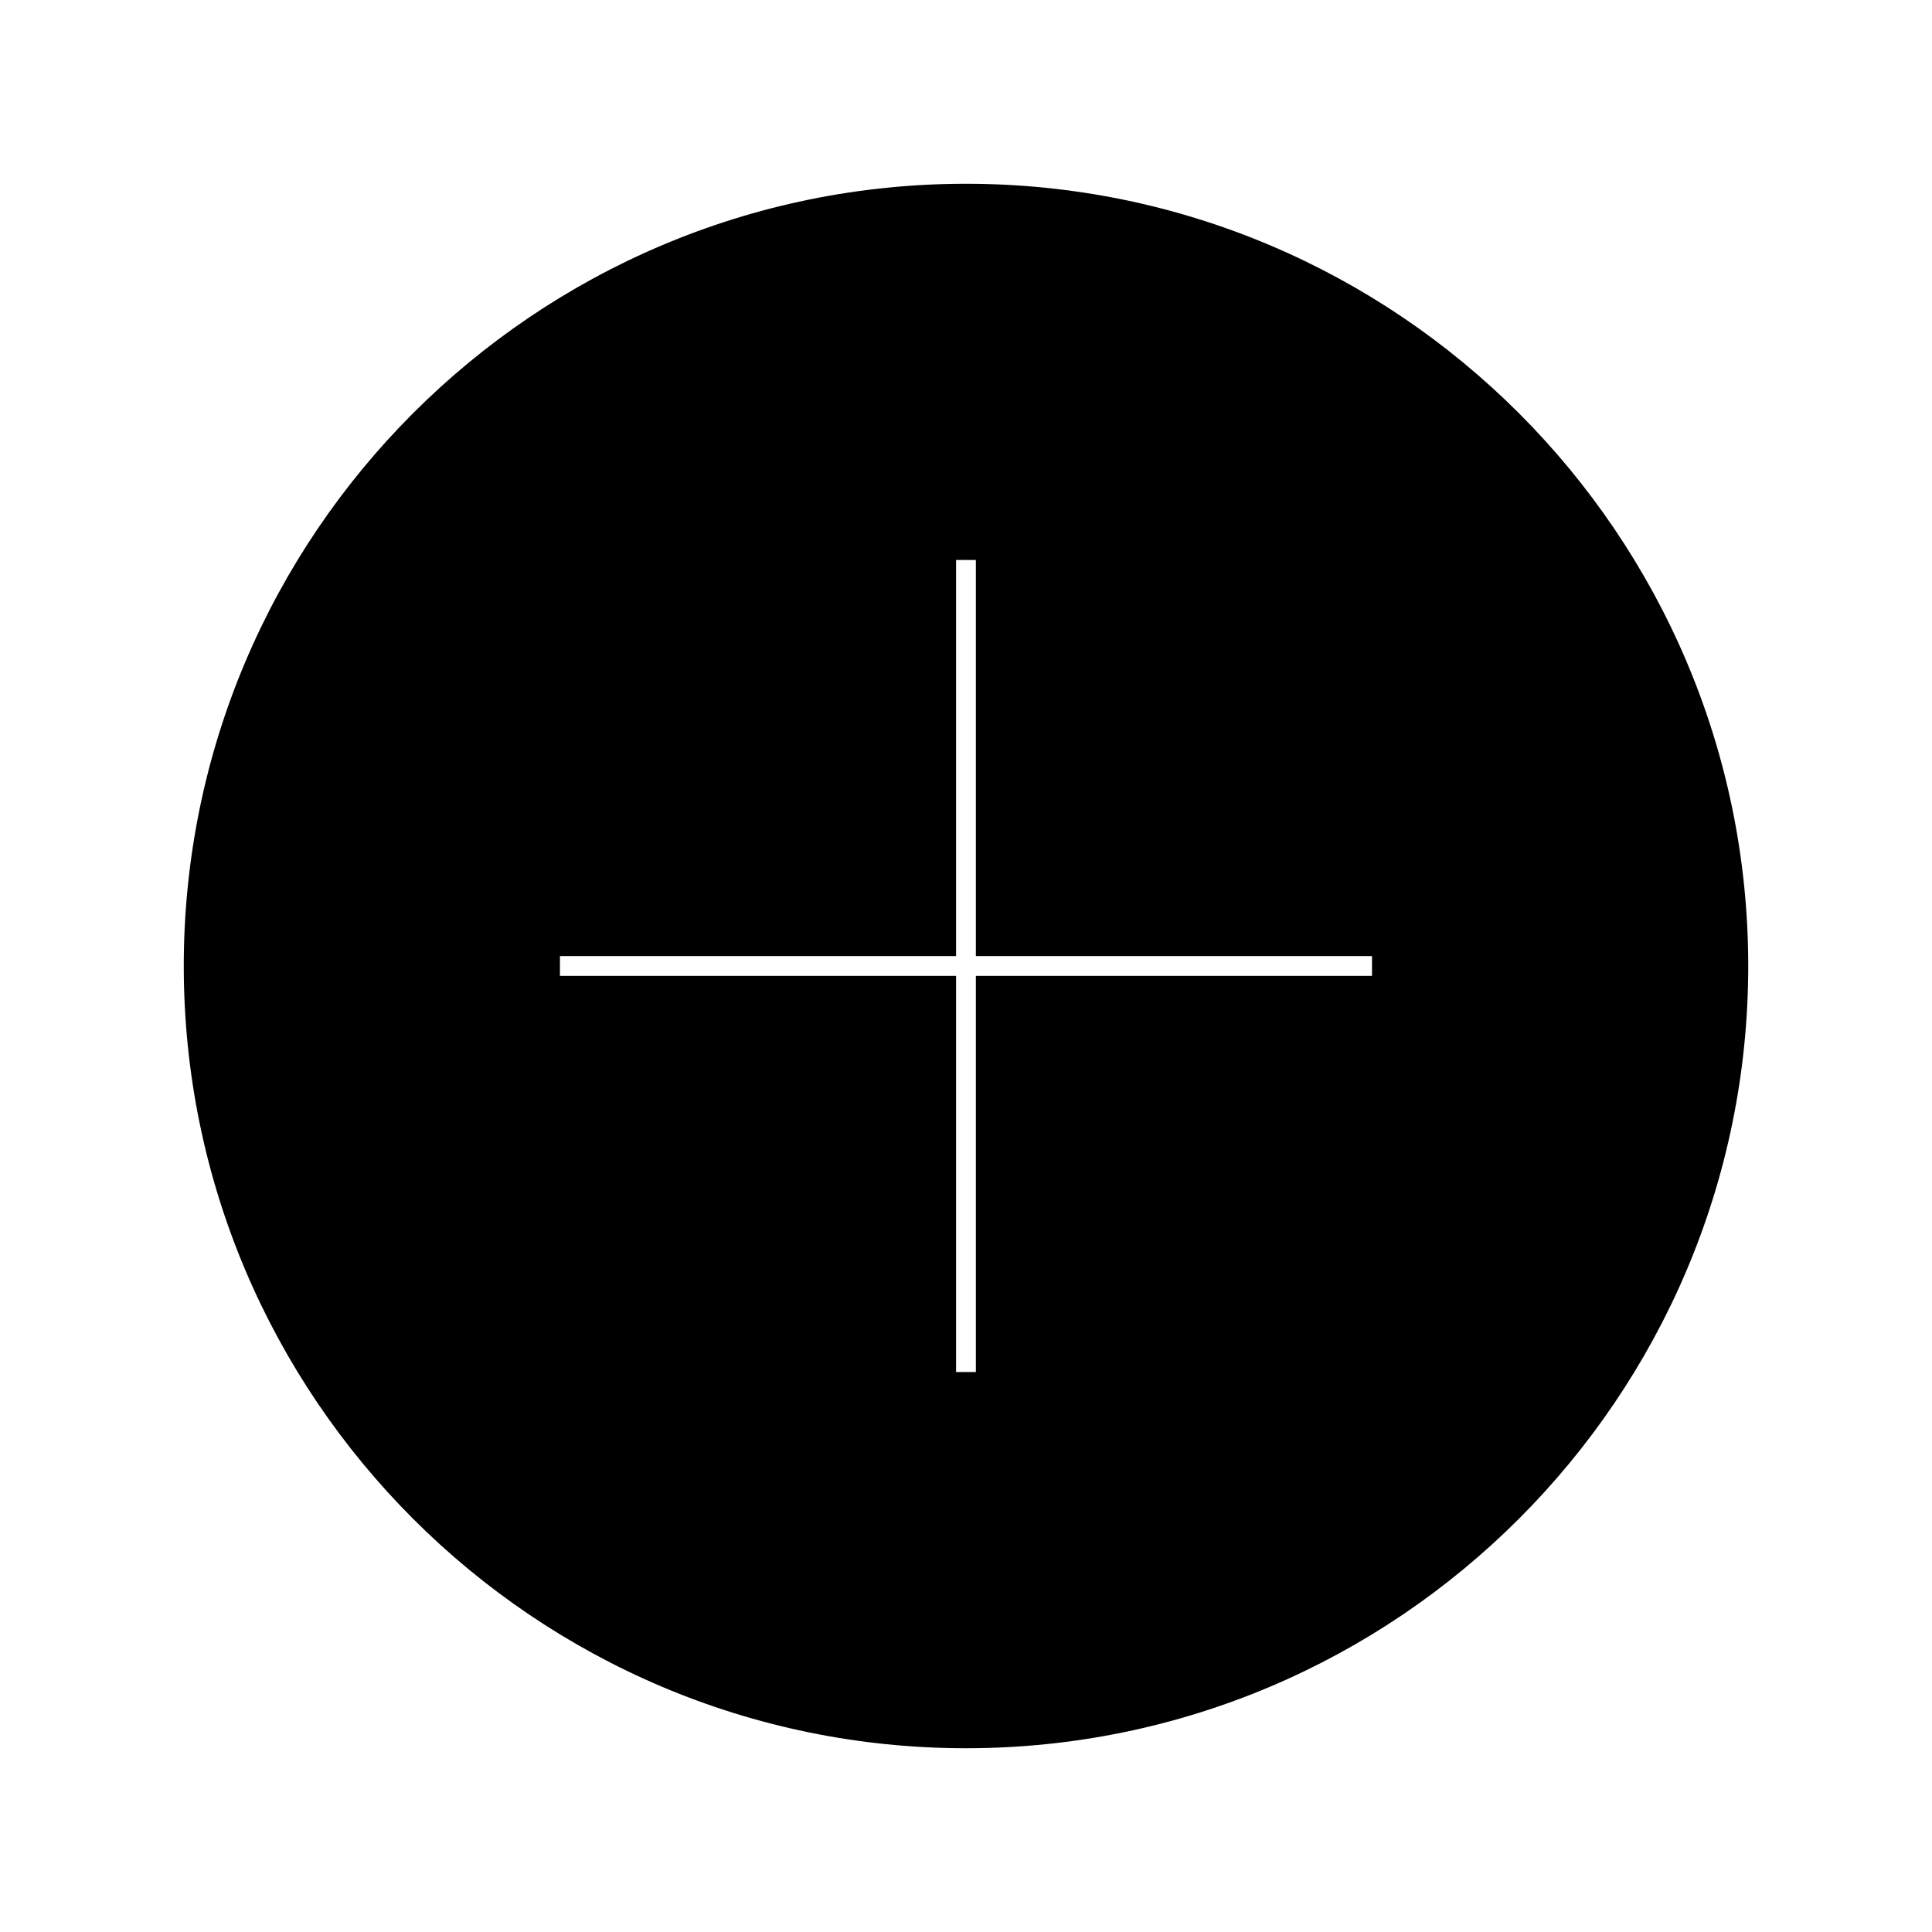 <?xml version="1.0" encoding="UTF-8"?>
<!-- Uploaded to: ICON Repo, www.iconrepo.com, Generator: ICON Repo Mixer Tools -->
<svg fill="#000000" width="800px" height="800px" version="1.1" viewBox="144 144 512 512" xmlns="http://www.w3.org/2000/svg">
 <path d="m400 607.3c114.3 0 207.3-92.996 207.3-207.3 0-114.3-93-207.3-207.3-207.3s-207.3 92.992-207.3 207.3c0 114.3 93 207.3 207.3 207.3zm-107.61-209.92h104.98v-104.98h5.246v104.98h104.98v5.246h-104.98v104.98h-5.246v-104.98h-104.98z"/>
</svg>